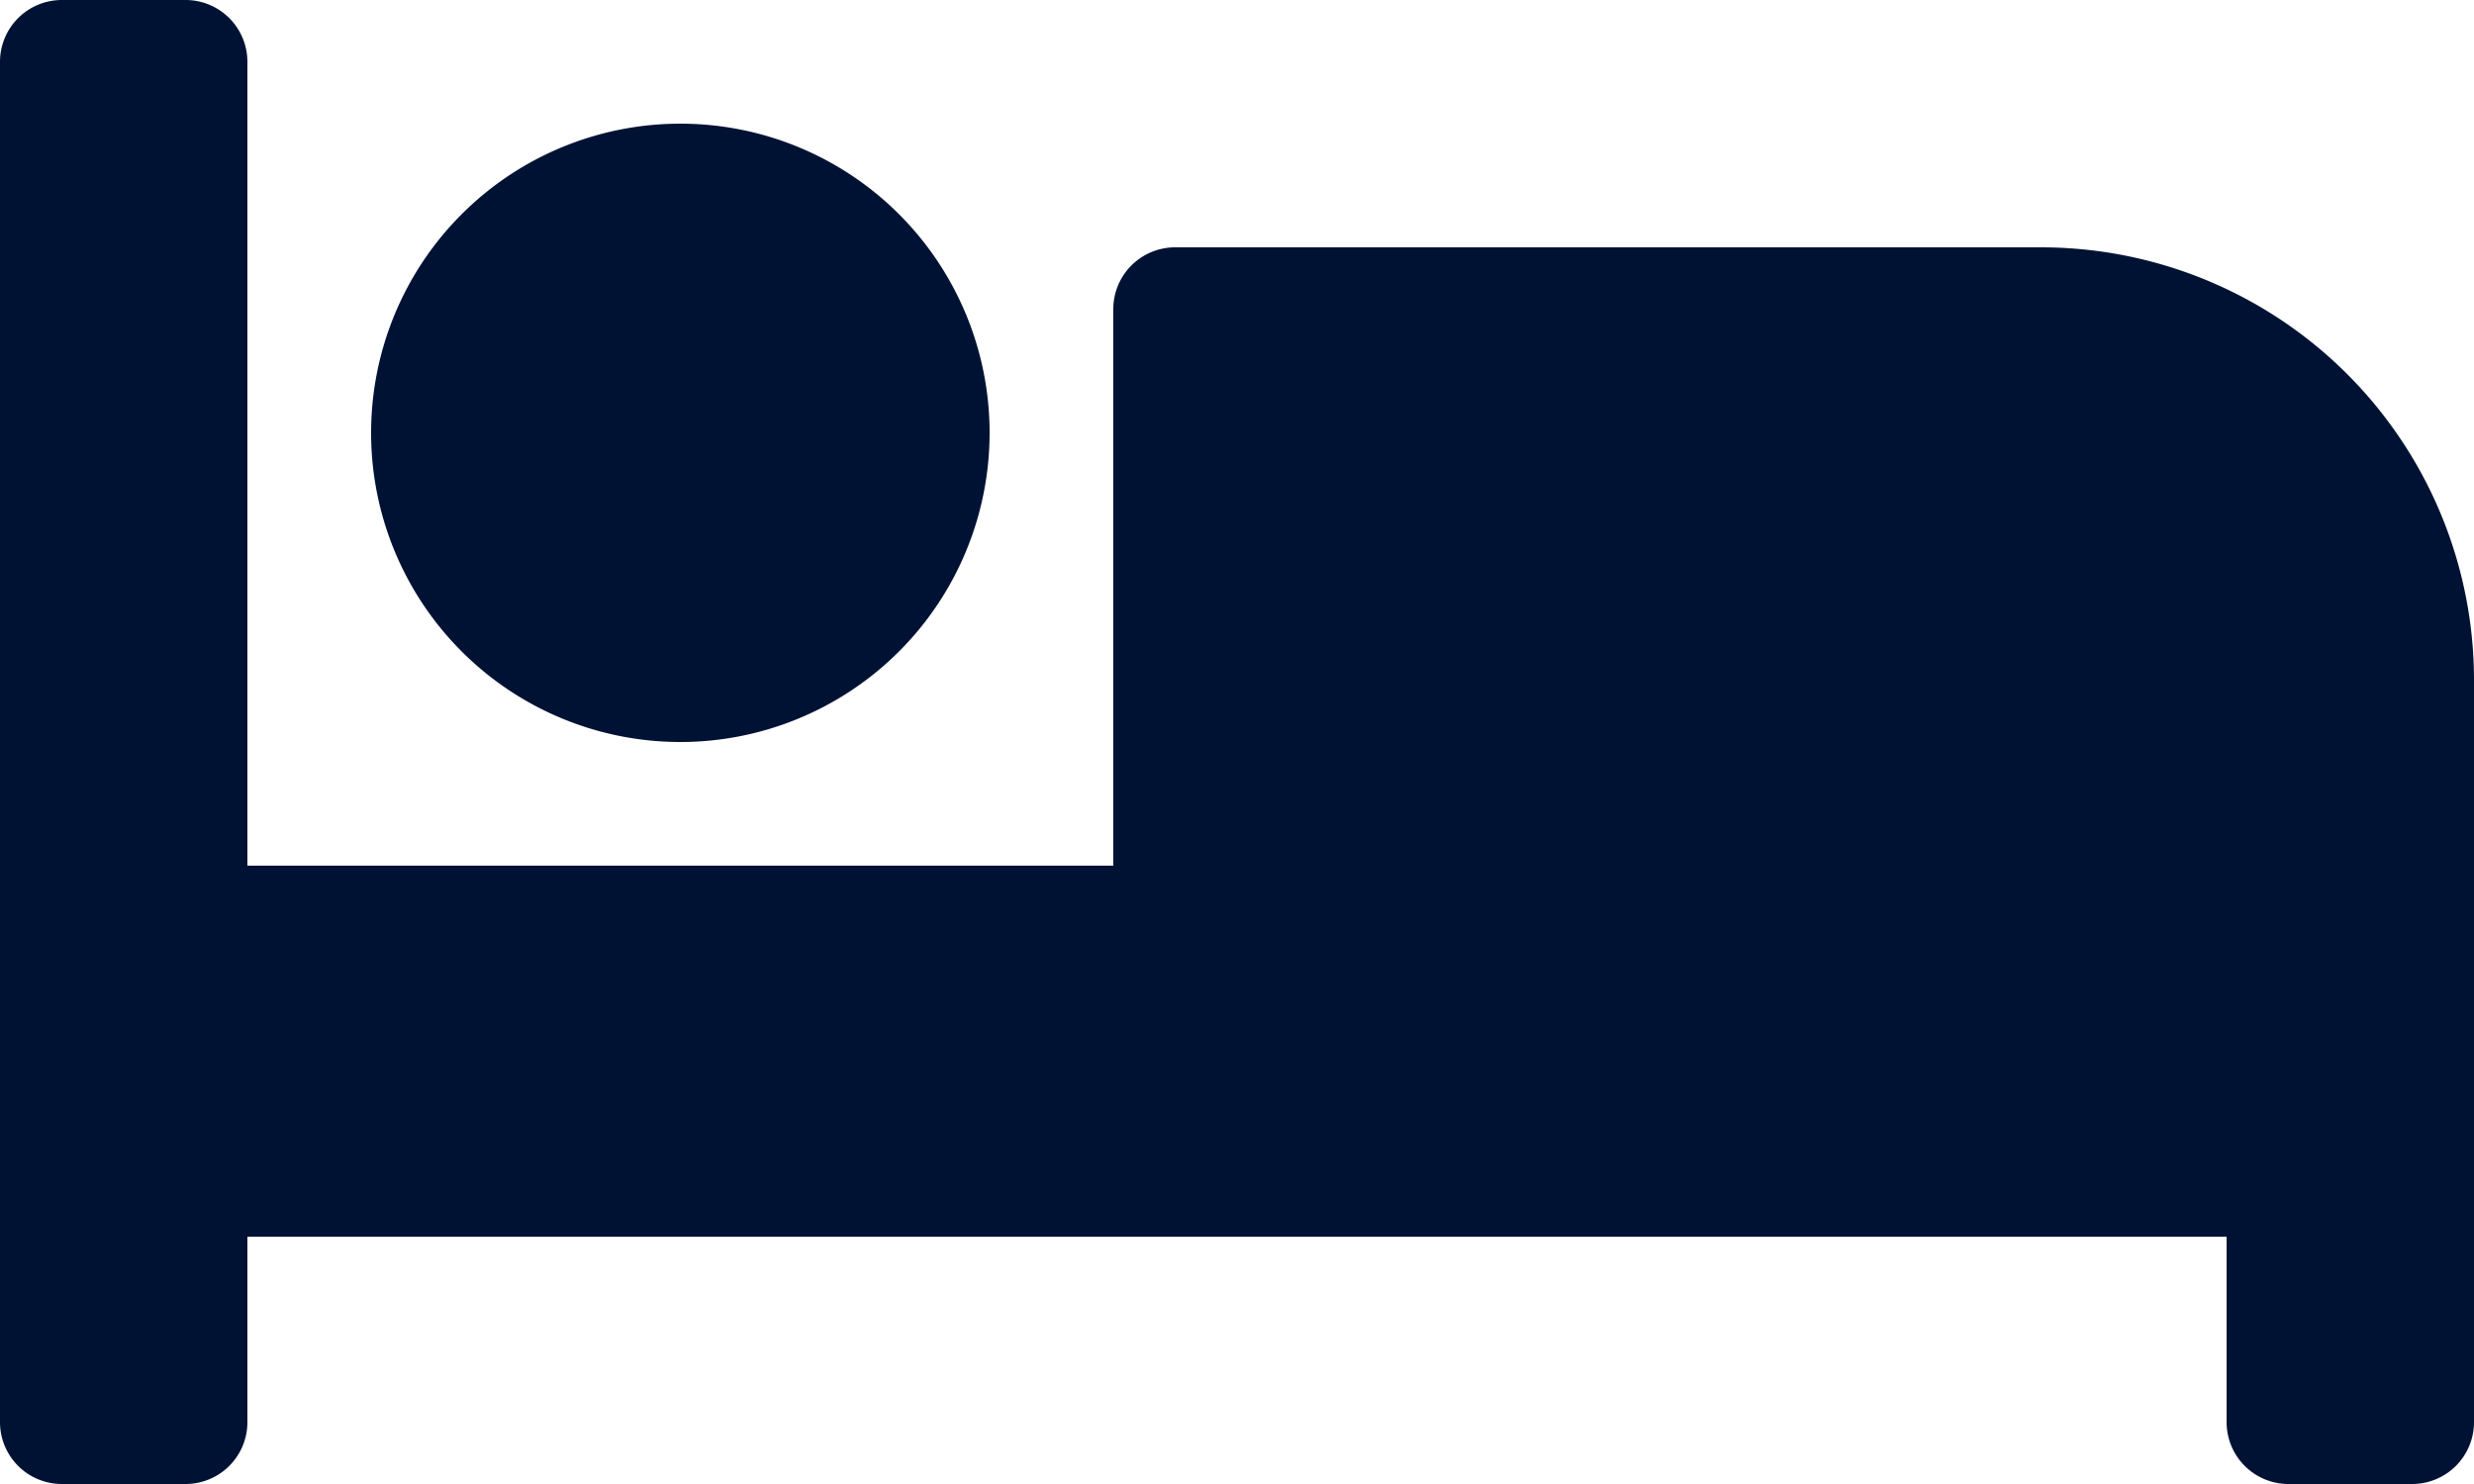 <svg xmlns="http://www.w3.org/2000/svg" width="24" height="14.4" viewBox="0 0 24 14.4"><defs><style>.a{fill:#001234;}</style></defs><path class="a" d="M6.6,11.7a3,3,0,1,0-3-3A3,3,0,0,0,6.6,11.7ZM19.8,6.9H11.4a.6.6,0,0,0-.6.6v5.4H2.4V5.1a.6.6,0,0,0-.6-.6H.6a.6.6,0,0,0-.6.6V18.3a.6.6,0,0,0,.6.6H1.8a.6.6,0,0,0,.6-.6V16.5H21.6v1.8a.6.6,0,0,0,.6.6h1.2a.6.6,0,0,0,.6-.6V11.1A4.2,4.2,0,0,0,19.8,6.9Z" transform="translate(0 -4.5)"/></svg>